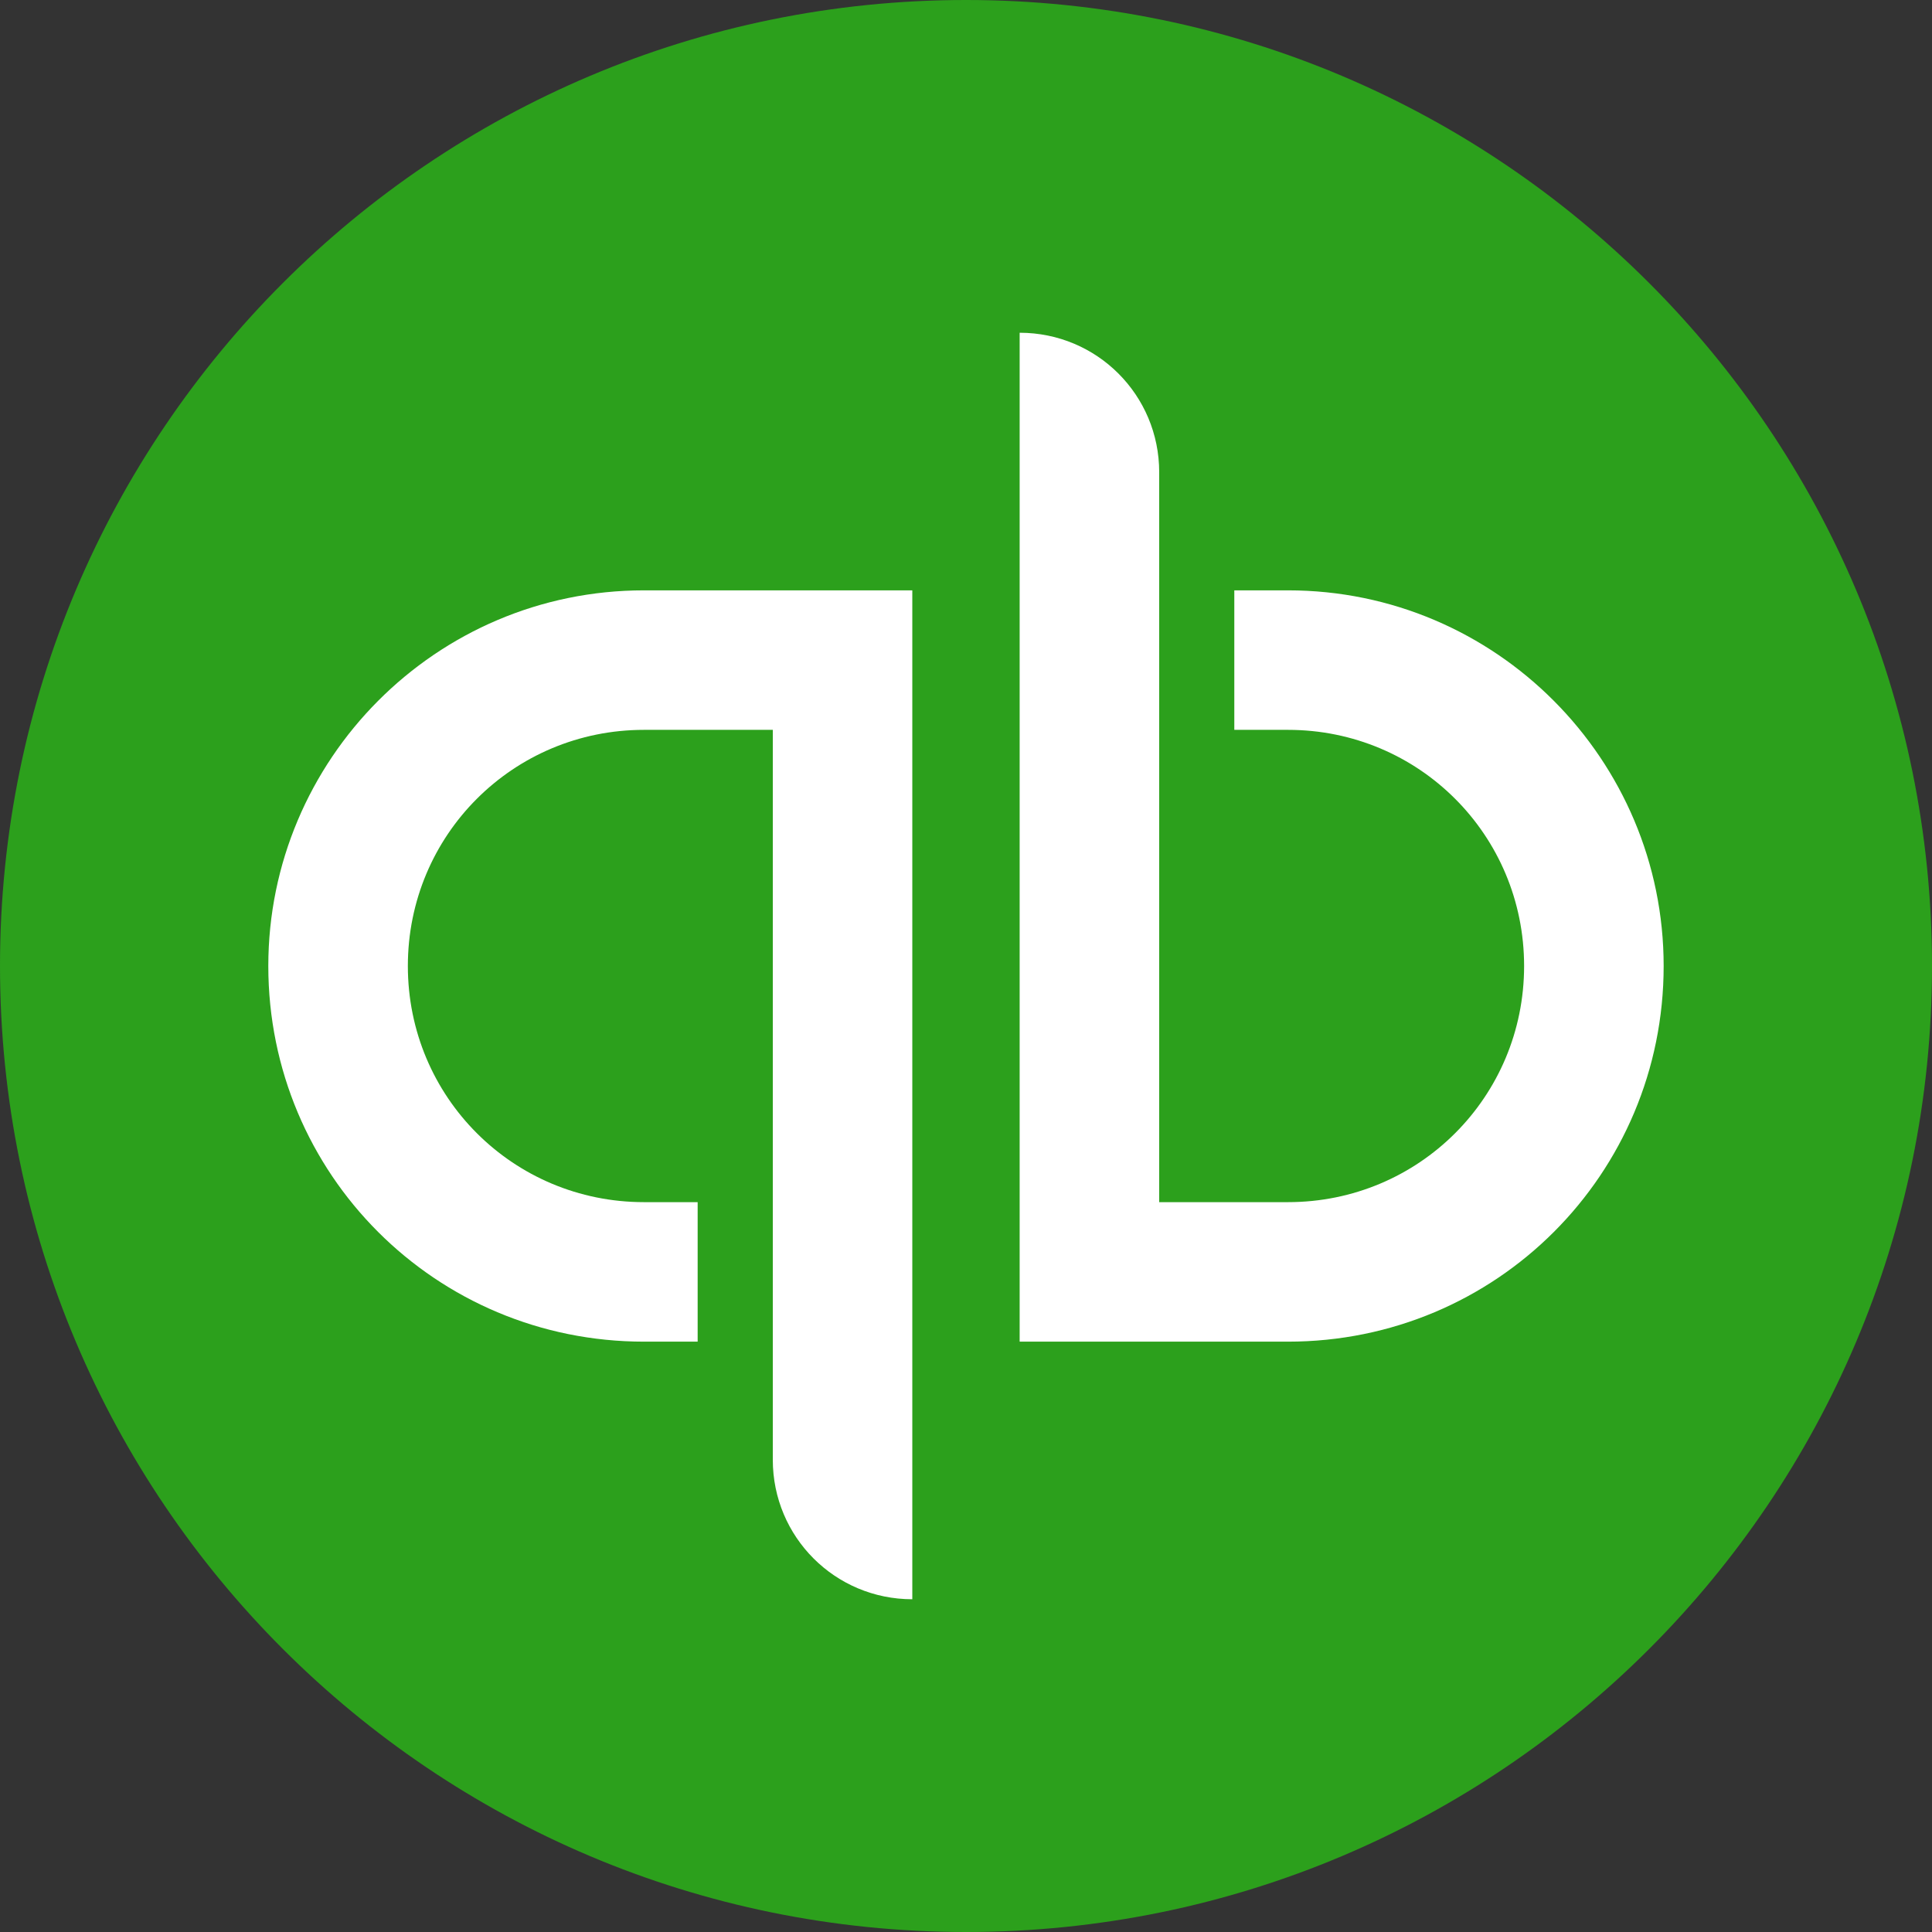 <svg width="48" height="48" viewBox="0 0 48 48" fill="none" xmlns="http://www.w3.org/2000/svg">
<rect x="0" y="0" width="48" height="48" fill="#333333" stroke="none"/>
<path d="M24 48C37.255 48 48 37.255 48 24C48 10.745 37.255 0 24 0C10.745 0 2.87614e-05 10.745 6.42403e-05 24C9.97192e-05 37.255 10.745 48 24 48Z" fill="#2CA01C"/>
<path d="M6.666 24C6.667 29.173 10.826 33.333 16 33.333H17.333L17.333 29.867H16C12.746 29.867 10.133 27.253 10.133 24C10.133 20.747 12.746 18.133 16 18.133H19.2C19.2 18.133 19.2 35.947 19.2 36.267C19.2 38.187 20.747 39.733 22.666 39.733L22.666 14.667C22.666 14.667 19.093 14.667 16 14.667C10.826 14.667 6.666 18.88 6.666 24ZM32 14.667H30.666L30.666 18.133H32C35.253 18.133 37.866 20.747 37.866 24C37.866 27.253 35.253 29.867 32 29.867H28.8C28.8 29.867 28.8 12.053 28.8 11.733C28.8 9.813 27.253 8.267 25.333 8.267L25.333 33.333C25.333 33.333 28.906 33.333 32 33.333C37.173 33.333 41.333 29.173 41.333 24C41.333 18.88 37.173 14.667 32 14.667Z" fill="white"/>
</svg>
